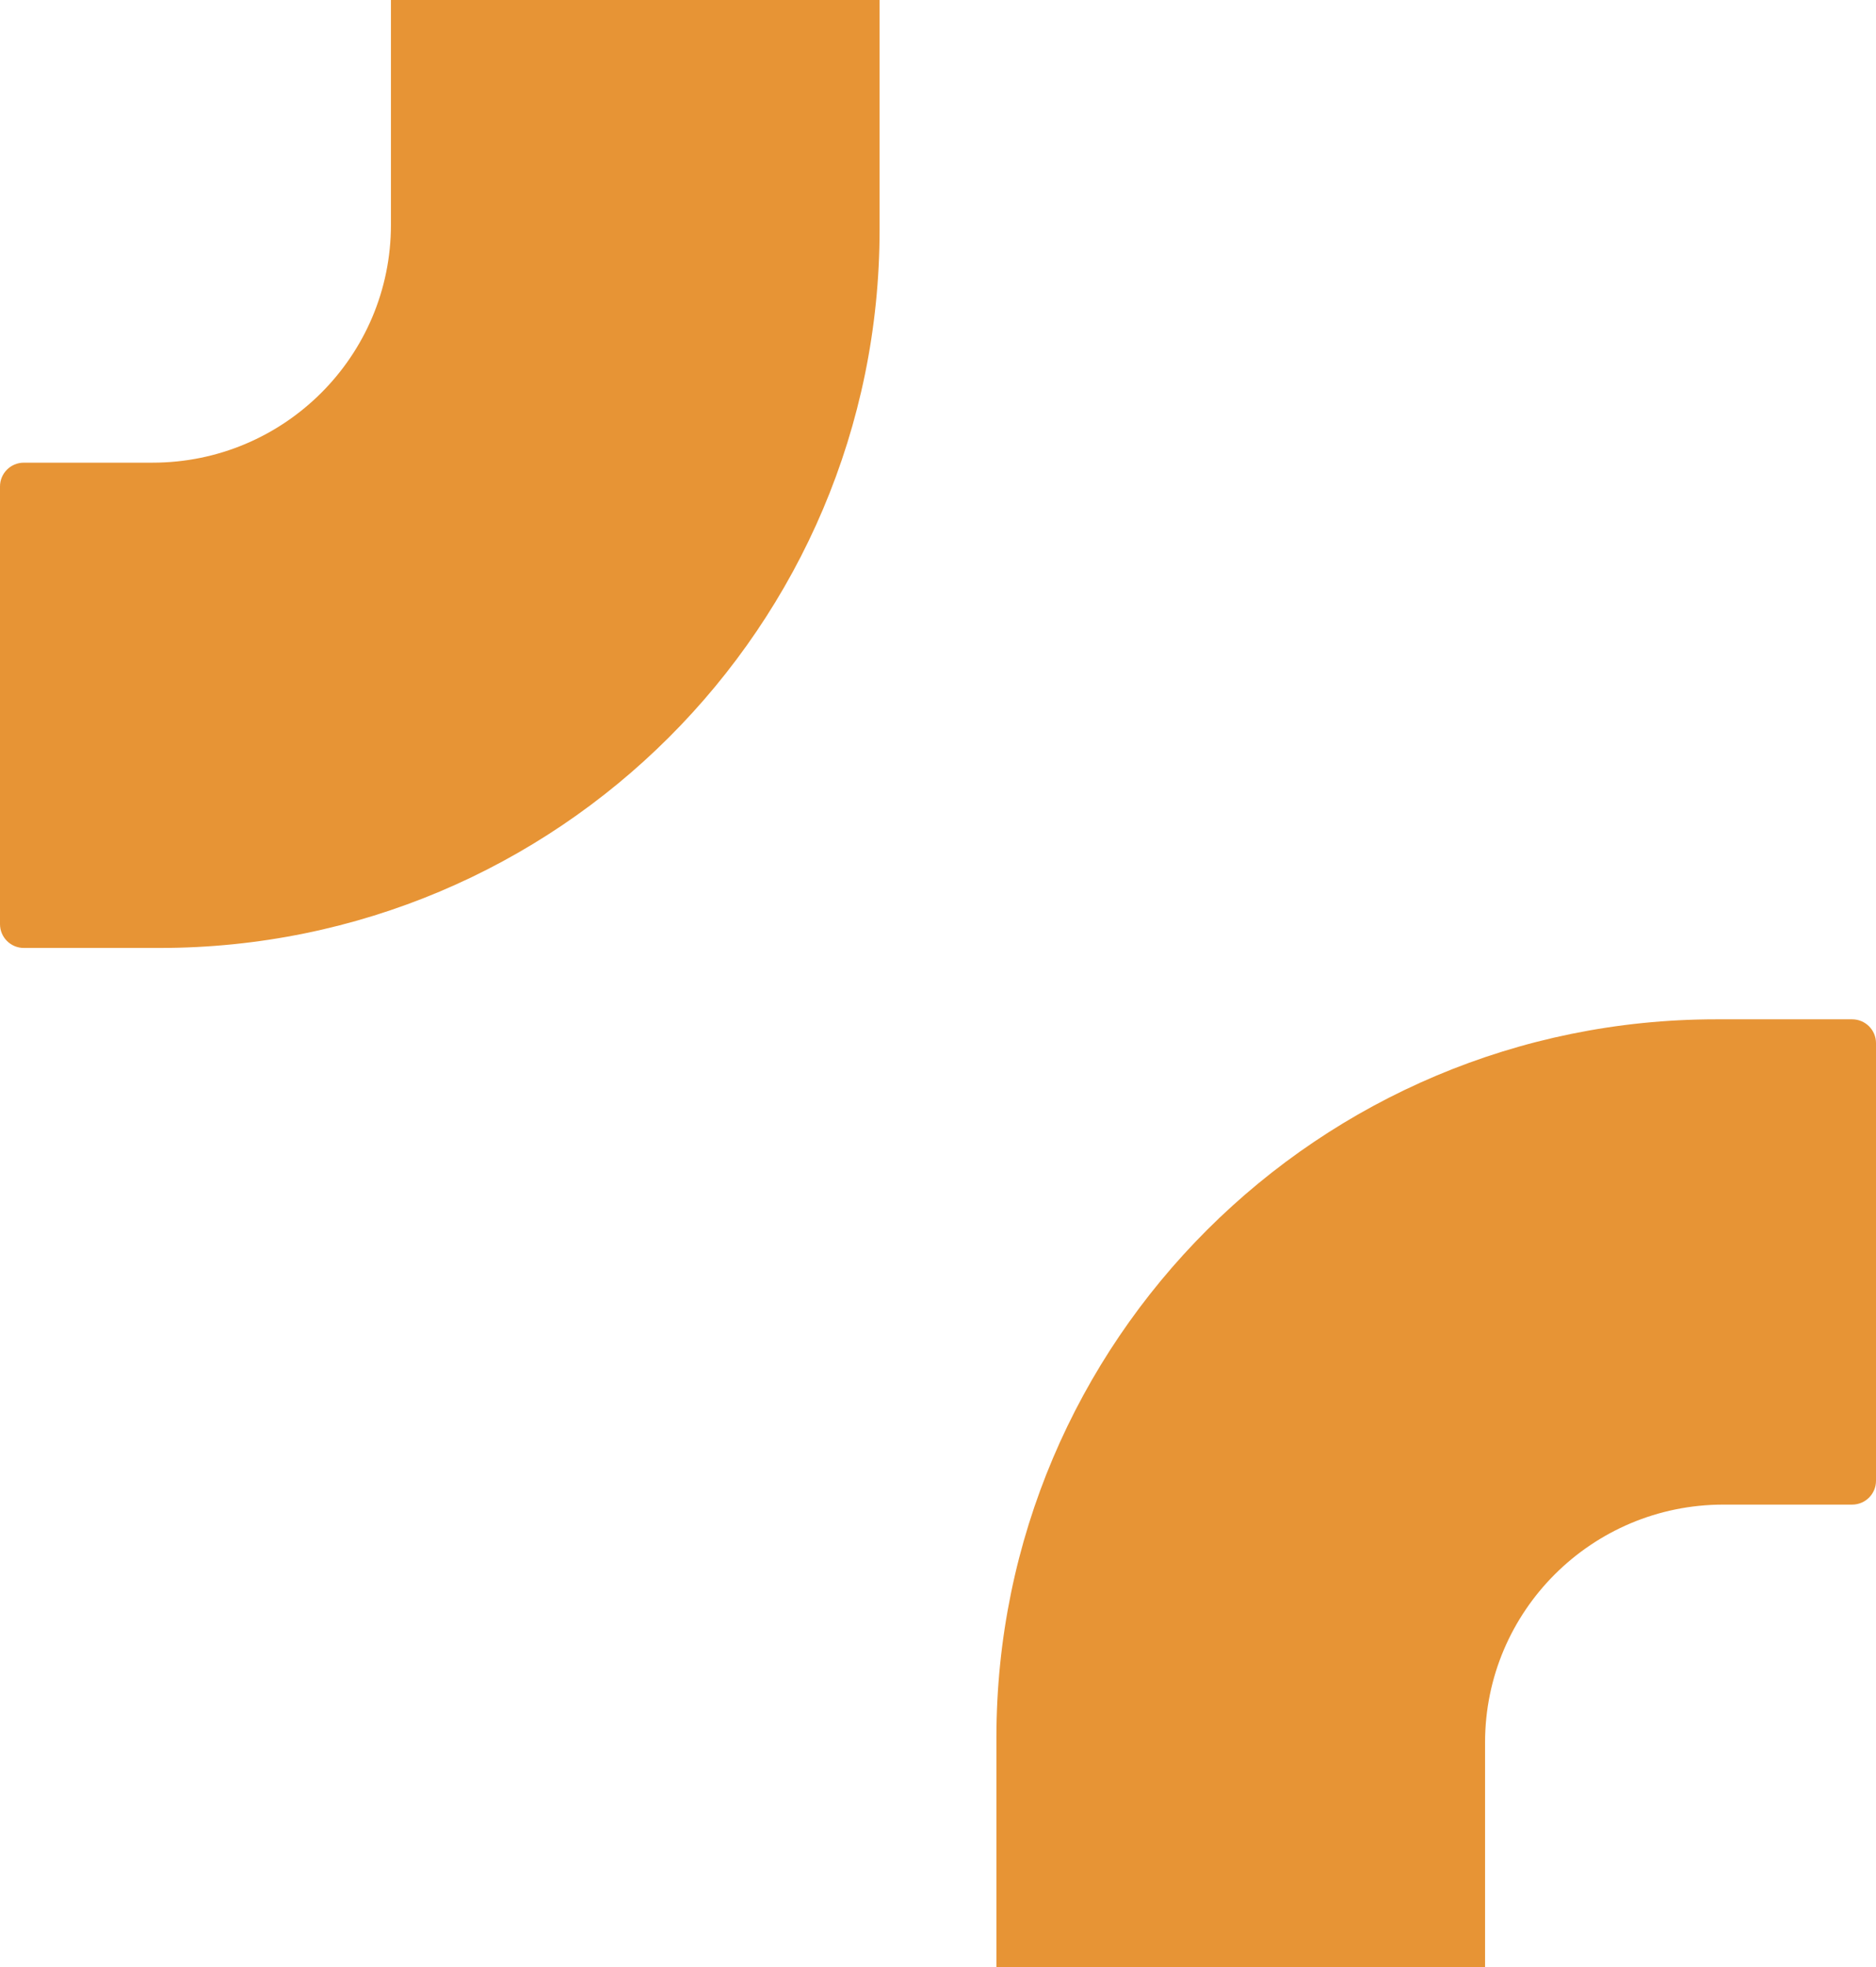 <svg width="103" height="108" viewBox="0 0 103 108" fill="none" xmlns="http://www.w3.org/2000/svg">
<path d="M101.691 82.6H94.624C87.396 82.6 81.536 88.447 81.536 95.659V108H54.707V95.398C54.707 73.616 72.403 55.959 94.231 55.959H101.691C102.414 55.959 103 56.544 103 57.265V81.294C103 82.015 102.414 82.6 101.691 82.6Z" fill="#E79435"/>
<path d="M1.309 25.4L8.376 25.4C15.604 25.4 21.464 19.553 21.464 12.341L21.464 0L48.293 4.68087e-06V12.602C48.293 34.384 30.598 52.041 8.769 52.041H1.309C0.586 52.041 -1.2638e-07 51.456 0 50.735L4.21049e-06 26.706C4.33687e-06 25.985 0.586 25.4 1.309 25.4Z" fill="#E79435"/>
</svg>
